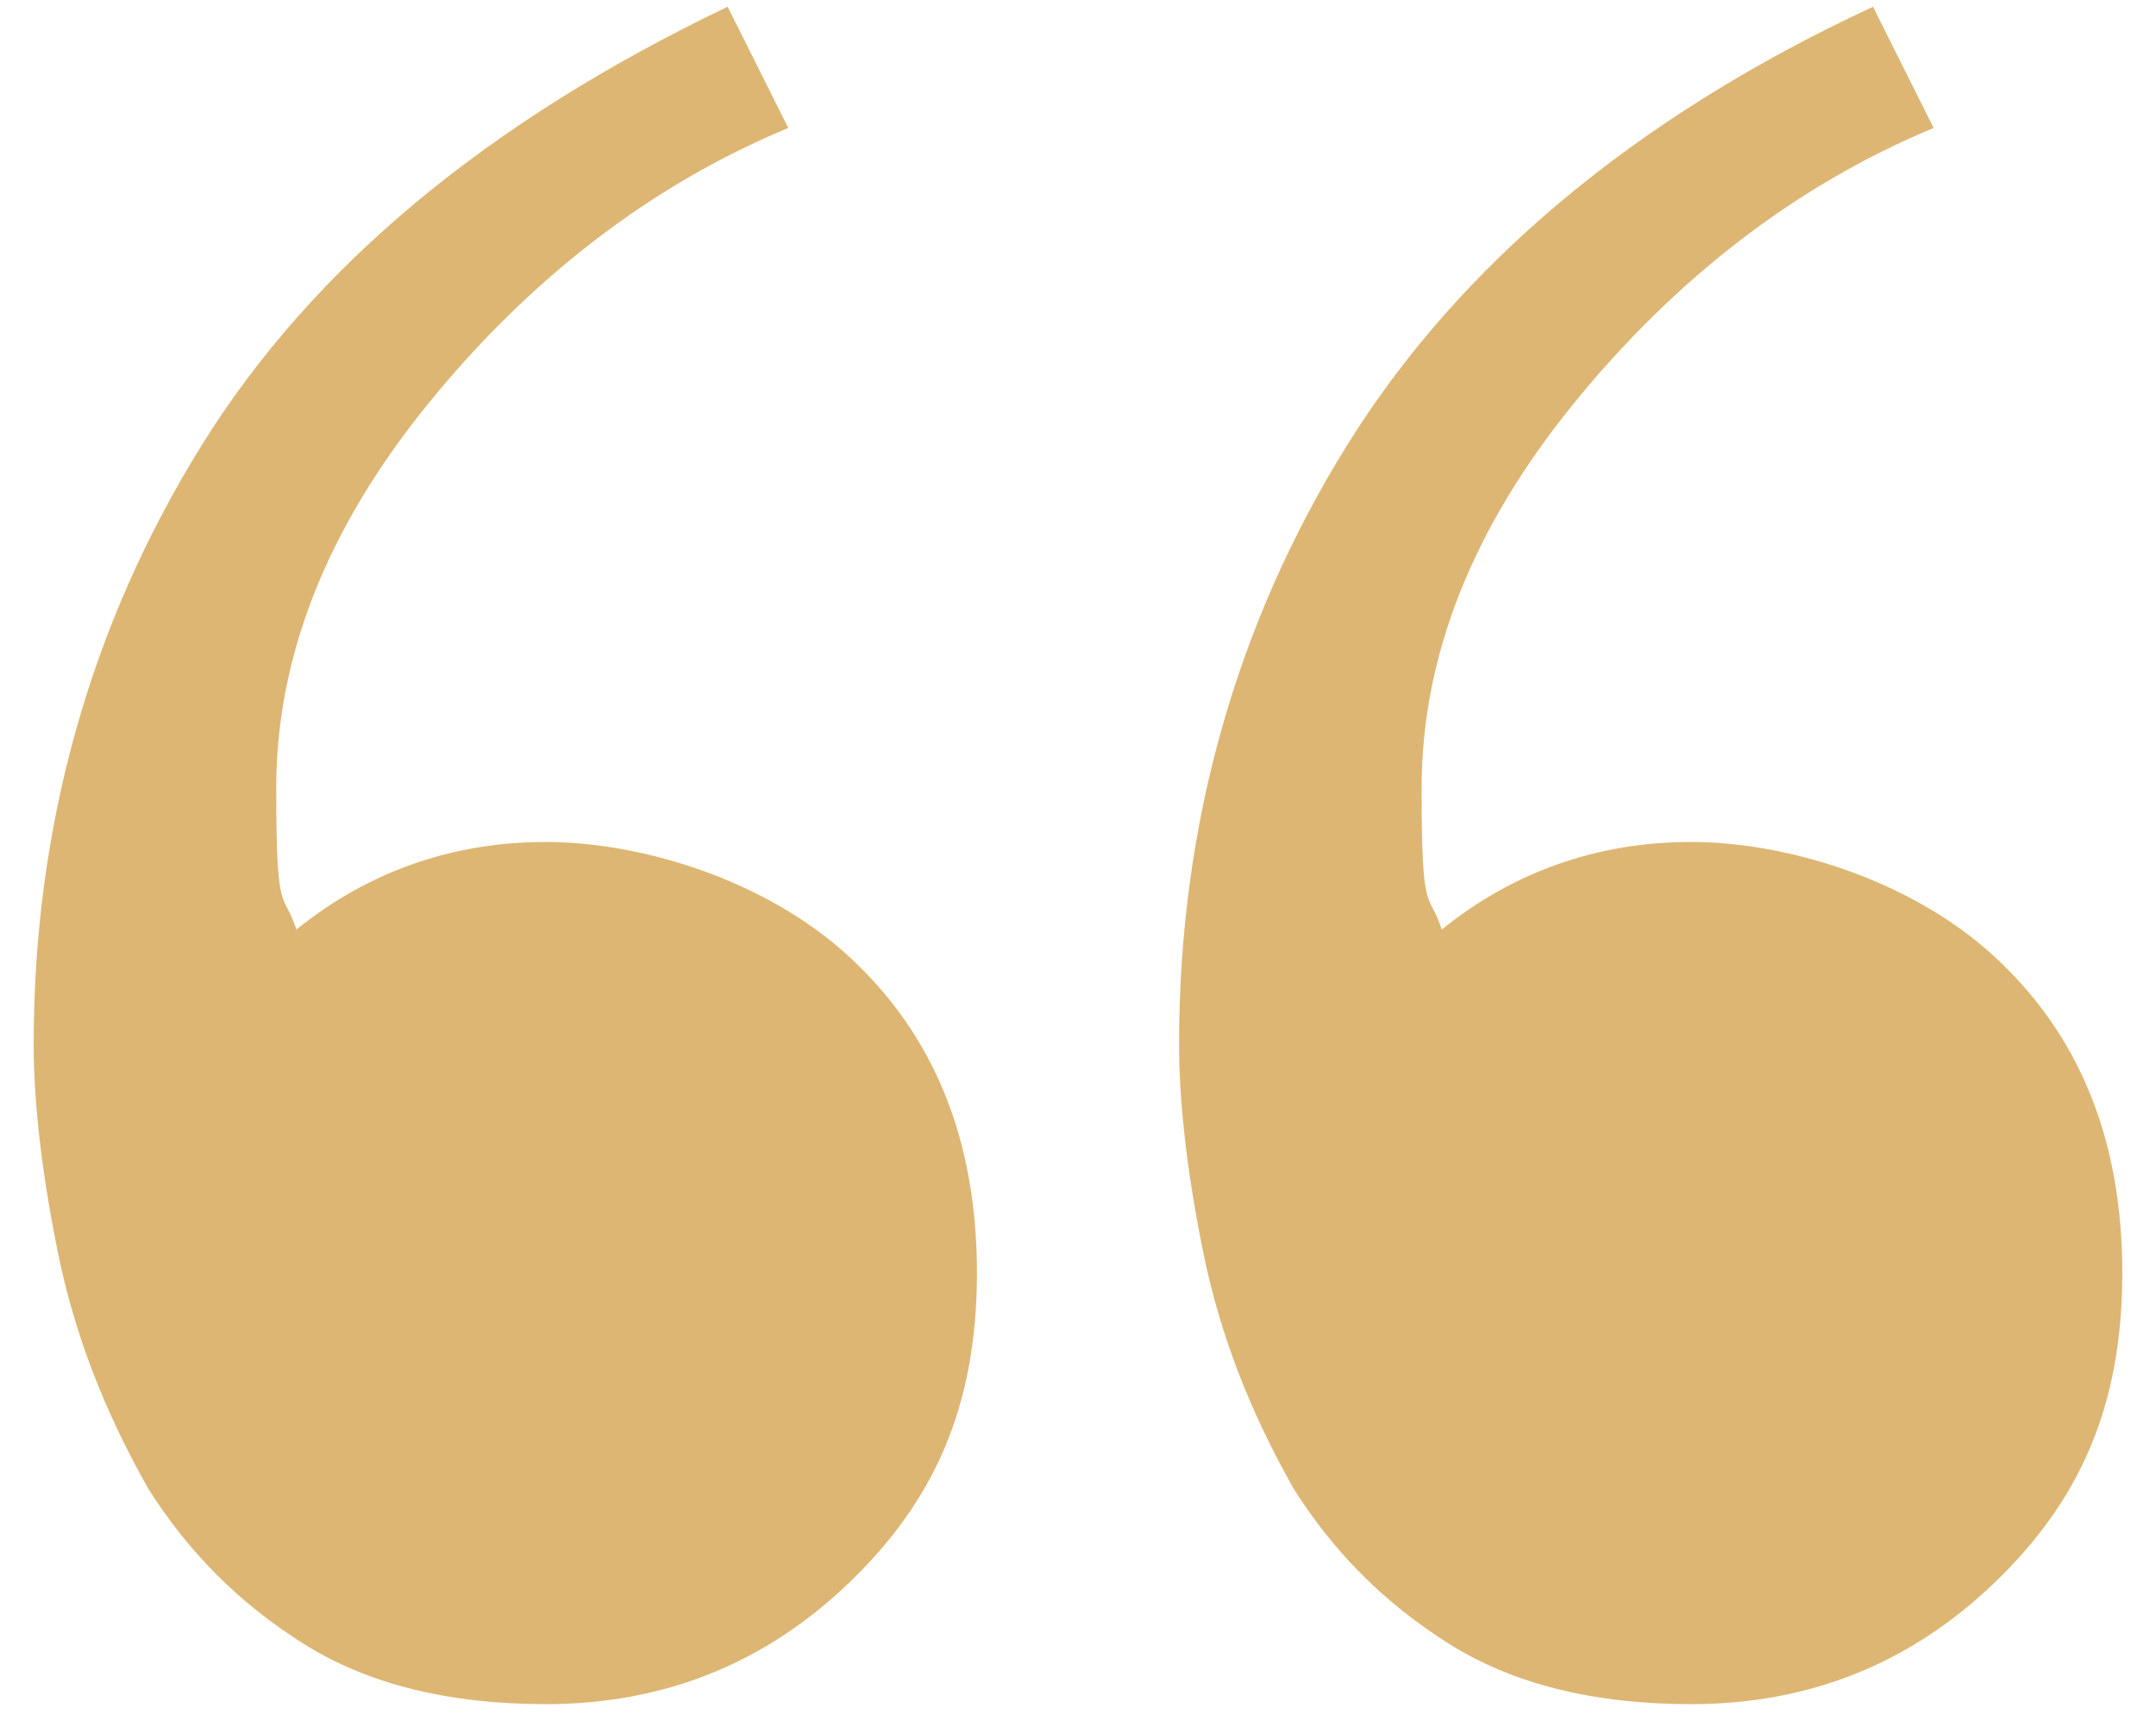 <?xml version="1.0" encoding="UTF-8"?>
<svg id="Layer_1" xmlns="http://www.w3.org/2000/svg" version="1.1" viewBox="0 0 64 50.9">
  <!-- Generator: Adobe Illustrator 29.0.1, SVG Export Plug-In . SVG Version: 2.1.0 Build 192)  -->
  <defs>
    <style>
      .st0 {
        fill: #ddb673;
      }
    </style>
  </defs>
  <path class="st0" d="M16.2,50.6c-2.9,0-5.3-.6-7.2-1.8-1.9-1.2-3.4-2.7-4.6-4.6-1.3-2.3-2.2-4.6-2.7-7.1-.5-2.5-.7-4.5-.7-6.1,0-6.5,1.7-12.5,5-17.8C9.3,7.9,14.5,3.6,21.6.2l1.8,3.6c-4.1,1.7-7.7,4.5-10.7,8.2-3,3.7-4.5,7.5-4.5,11.4s.2,3,.6,4.2c2.1-1.7,4.6-2.6,7.4-2.6s6.5,1.1,9,3.4c2.5,2.3,3.8,5.4,3.8,9.4s-1.3,6.8-3.8,9.2c-2.5,2.4-5.5,3.6-9,3.6ZM50.2,50.6c-2.9,0-5.3-.6-7.2-1.8-1.9-1.2-3.4-2.7-4.6-4.6-1.3-2.3-2.2-4.6-2.7-7.1-.5-2.5-.7-4.5-.7-6.1,0-6.5,1.7-12.5,5-17.8,3.3-5.3,8.5-9.7,15.6-13l1.8,3.6c-4.1,1.7-7.7,4.5-10.7,8.2-3,3.7-4.5,7.5-4.5,11.4s.2,3,.6,4.2c2.1-1.7,4.6-2.6,7.4-2.6s6.5,1.1,9,3.4c2.5,2.3,3.8,5.4,3.8,9.4s-1.3,6.8-3.8,9.2c-2.5,2.4-5.5,3.6-9,3.6Z"/>
</svg>